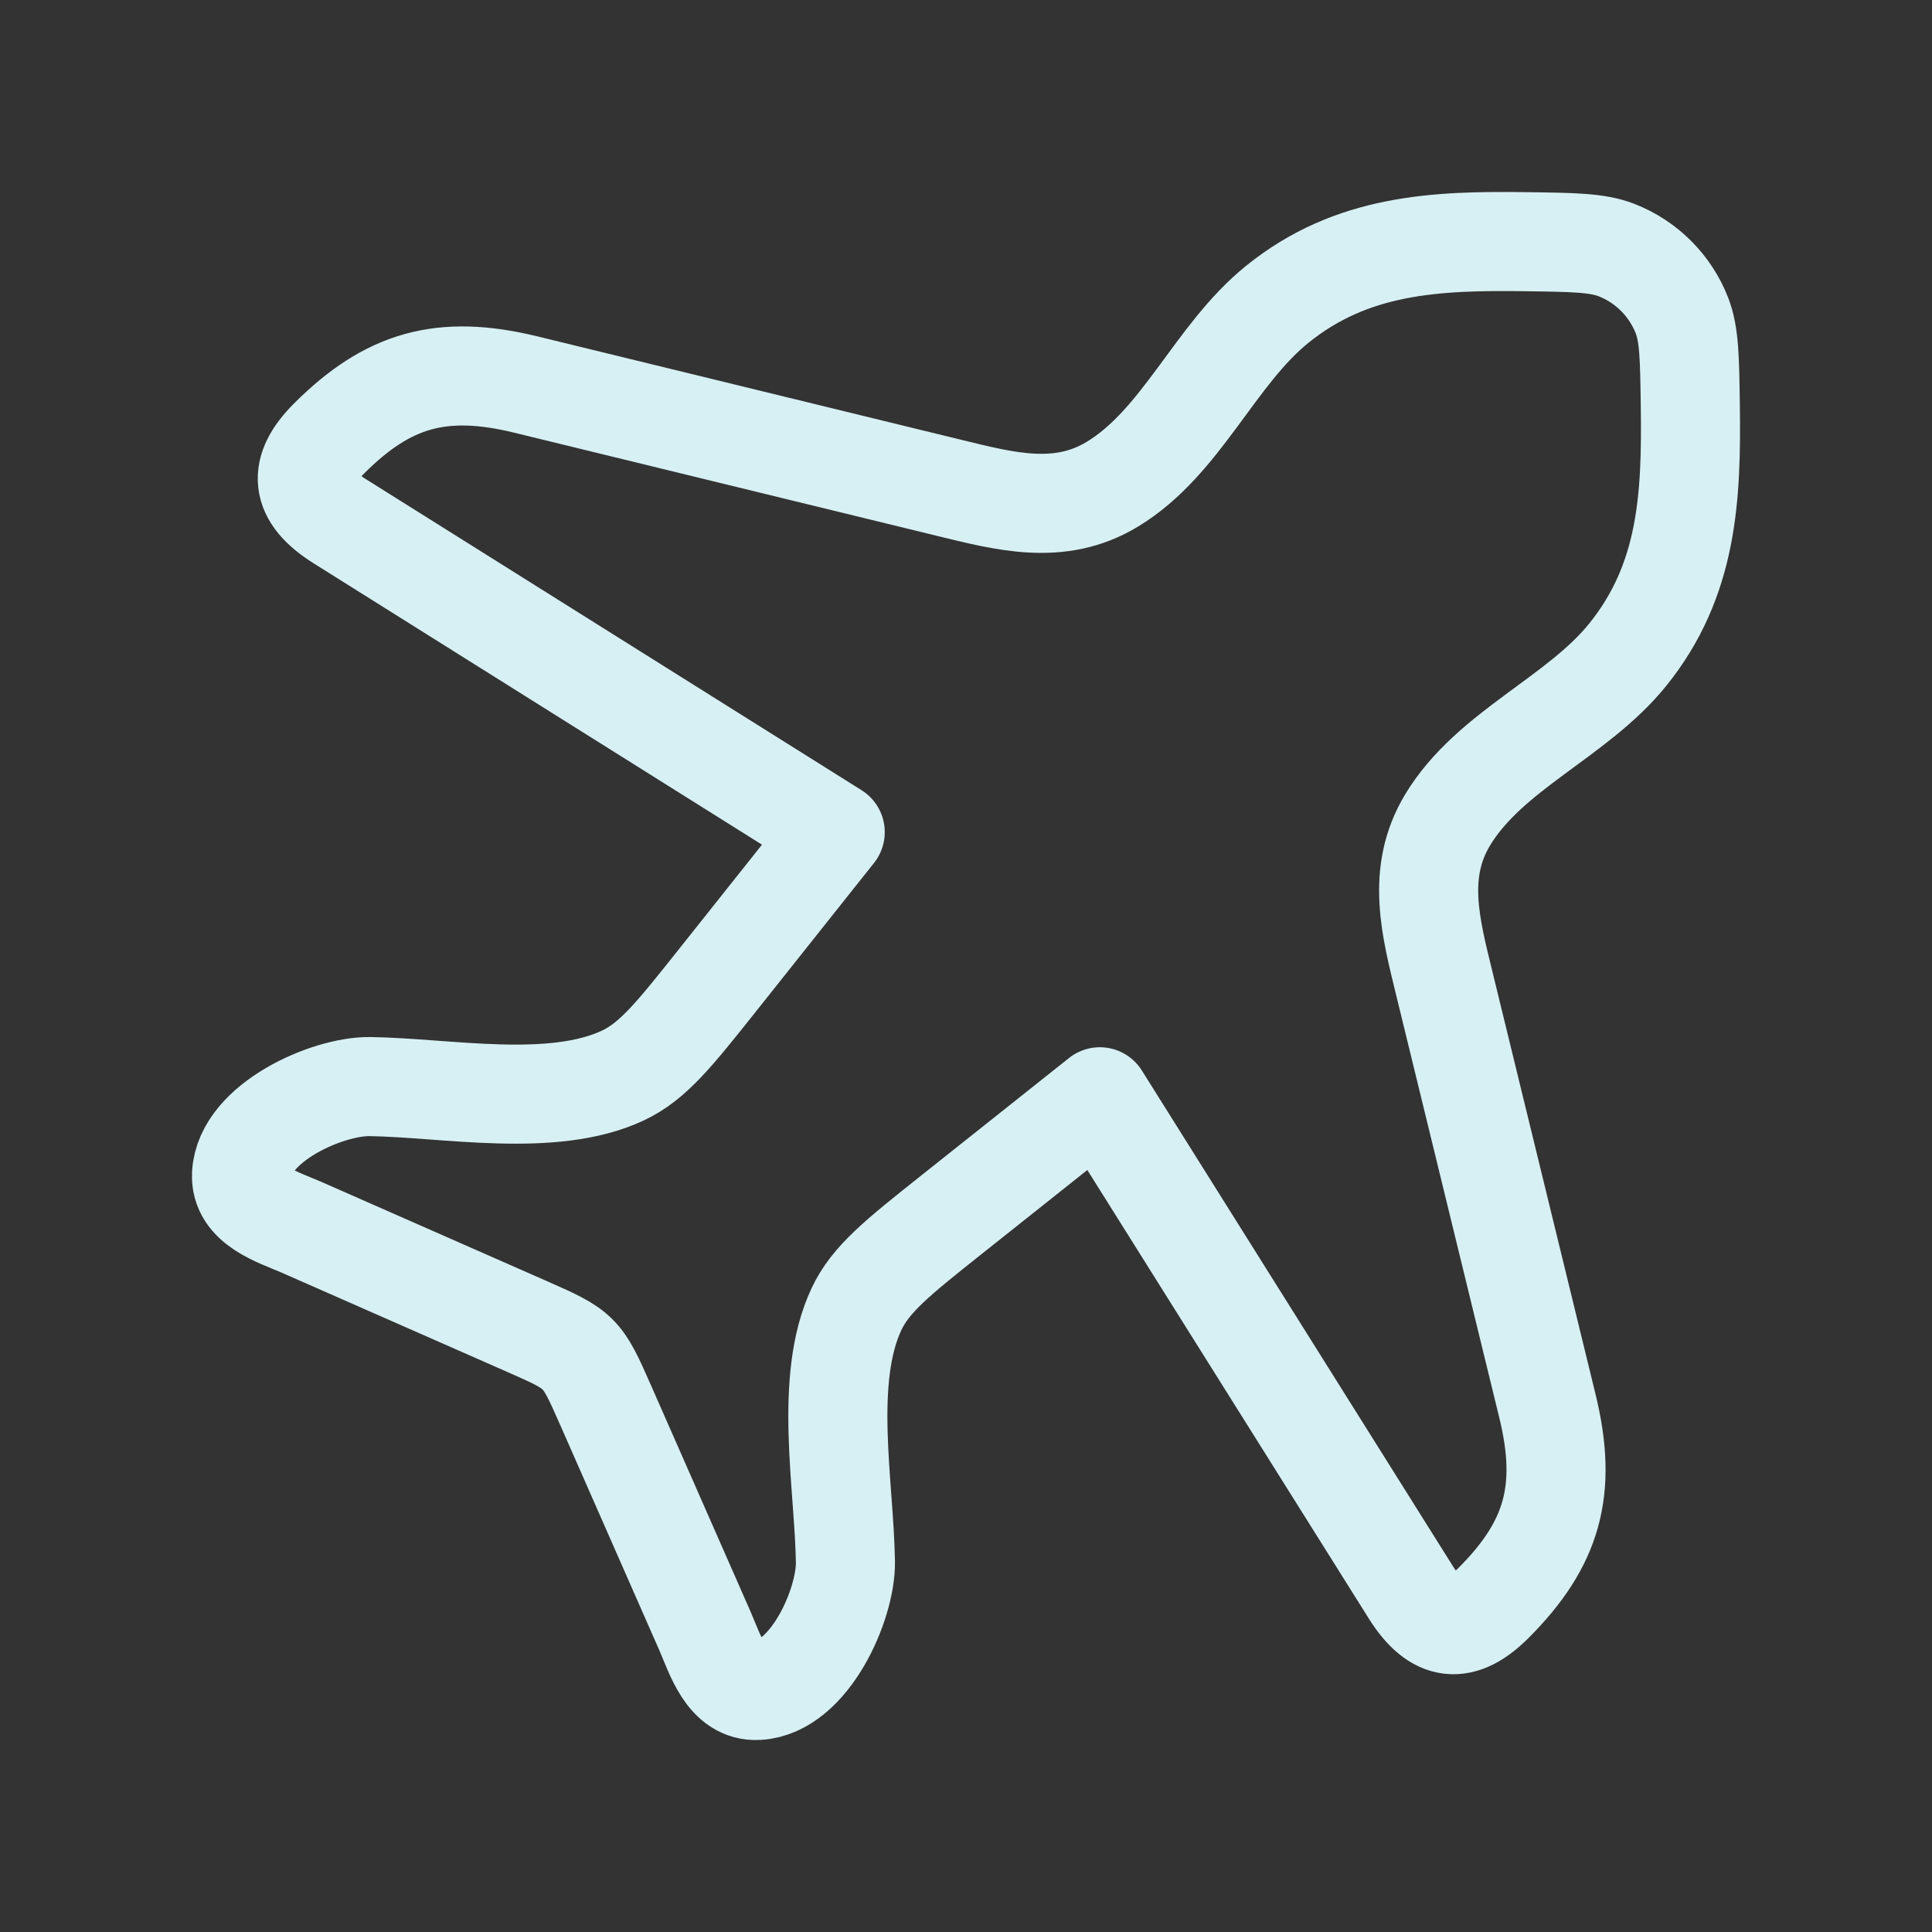 <?xml version="1.0" encoding="UTF-8"?> <svg xmlns="http://www.w3.org/2000/svg" width="39" height="39" viewBox="0 0 39 39" fill="none"><rect x="0" y="0" width="39" height="39" fill="#333333" stroke="none"/><path d="M25.783 6.143C27.289 4.927 28.975 4.853 30.817 4.879C31.77 4.892 32.246 4.899 32.629 5.047C33.235 5.282 33.718 5.765 33.953 6.371C34.101 6.754 34.108 7.23 34.121 8.183C34.147 10.025 34.073 11.711 32.857 13.217C31.833 14.484 30.072 15.147 29.225 16.546C28.578 17.614 28.88 18.721 29.157 19.859L31.237 28.383C31.652 30.081 31.336 31.17 30.148 32.358C29.517 32.99 28.991 32.958 28.478 32.141L22.202 22.14L19.204 24.523C18.118 25.387 17.574 25.819 17.289 26.427C16.62 27.851 17.044 29.989 17.066 31.532C17.078 32.386 16.341 34.067 15.298 34.124C14.653 34.159 14.435 33.389 14.227 32.916L12.224 28.363C11.745 27.275 11.725 27.255 10.636 26.776L6.084 24.773C5.611 24.566 4.841 24.346 4.876 23.702C4.933 22.659 6.614 21.922 7.467 21.934C9.011 21.956 11.149 22.38 12.573 21.711C13.181 21.426 13.613 20.882 14.477 19.796L16.86 16.798L6.859 10.522C6.042 10.009 6.01 9.483 6.642 8.852C7.83 7.664 8.919 7.348 10.617 7.763L19.141 9.843C20.279 10.12 21.386 10.422 22.454 9.775C23.853 8.928 24.516 7.167 25.783 6.143Z" stroke="#D7F0F4" stroke-width="2" stroke-linecap="round" stroke-linejoin="round"></path></svg> 